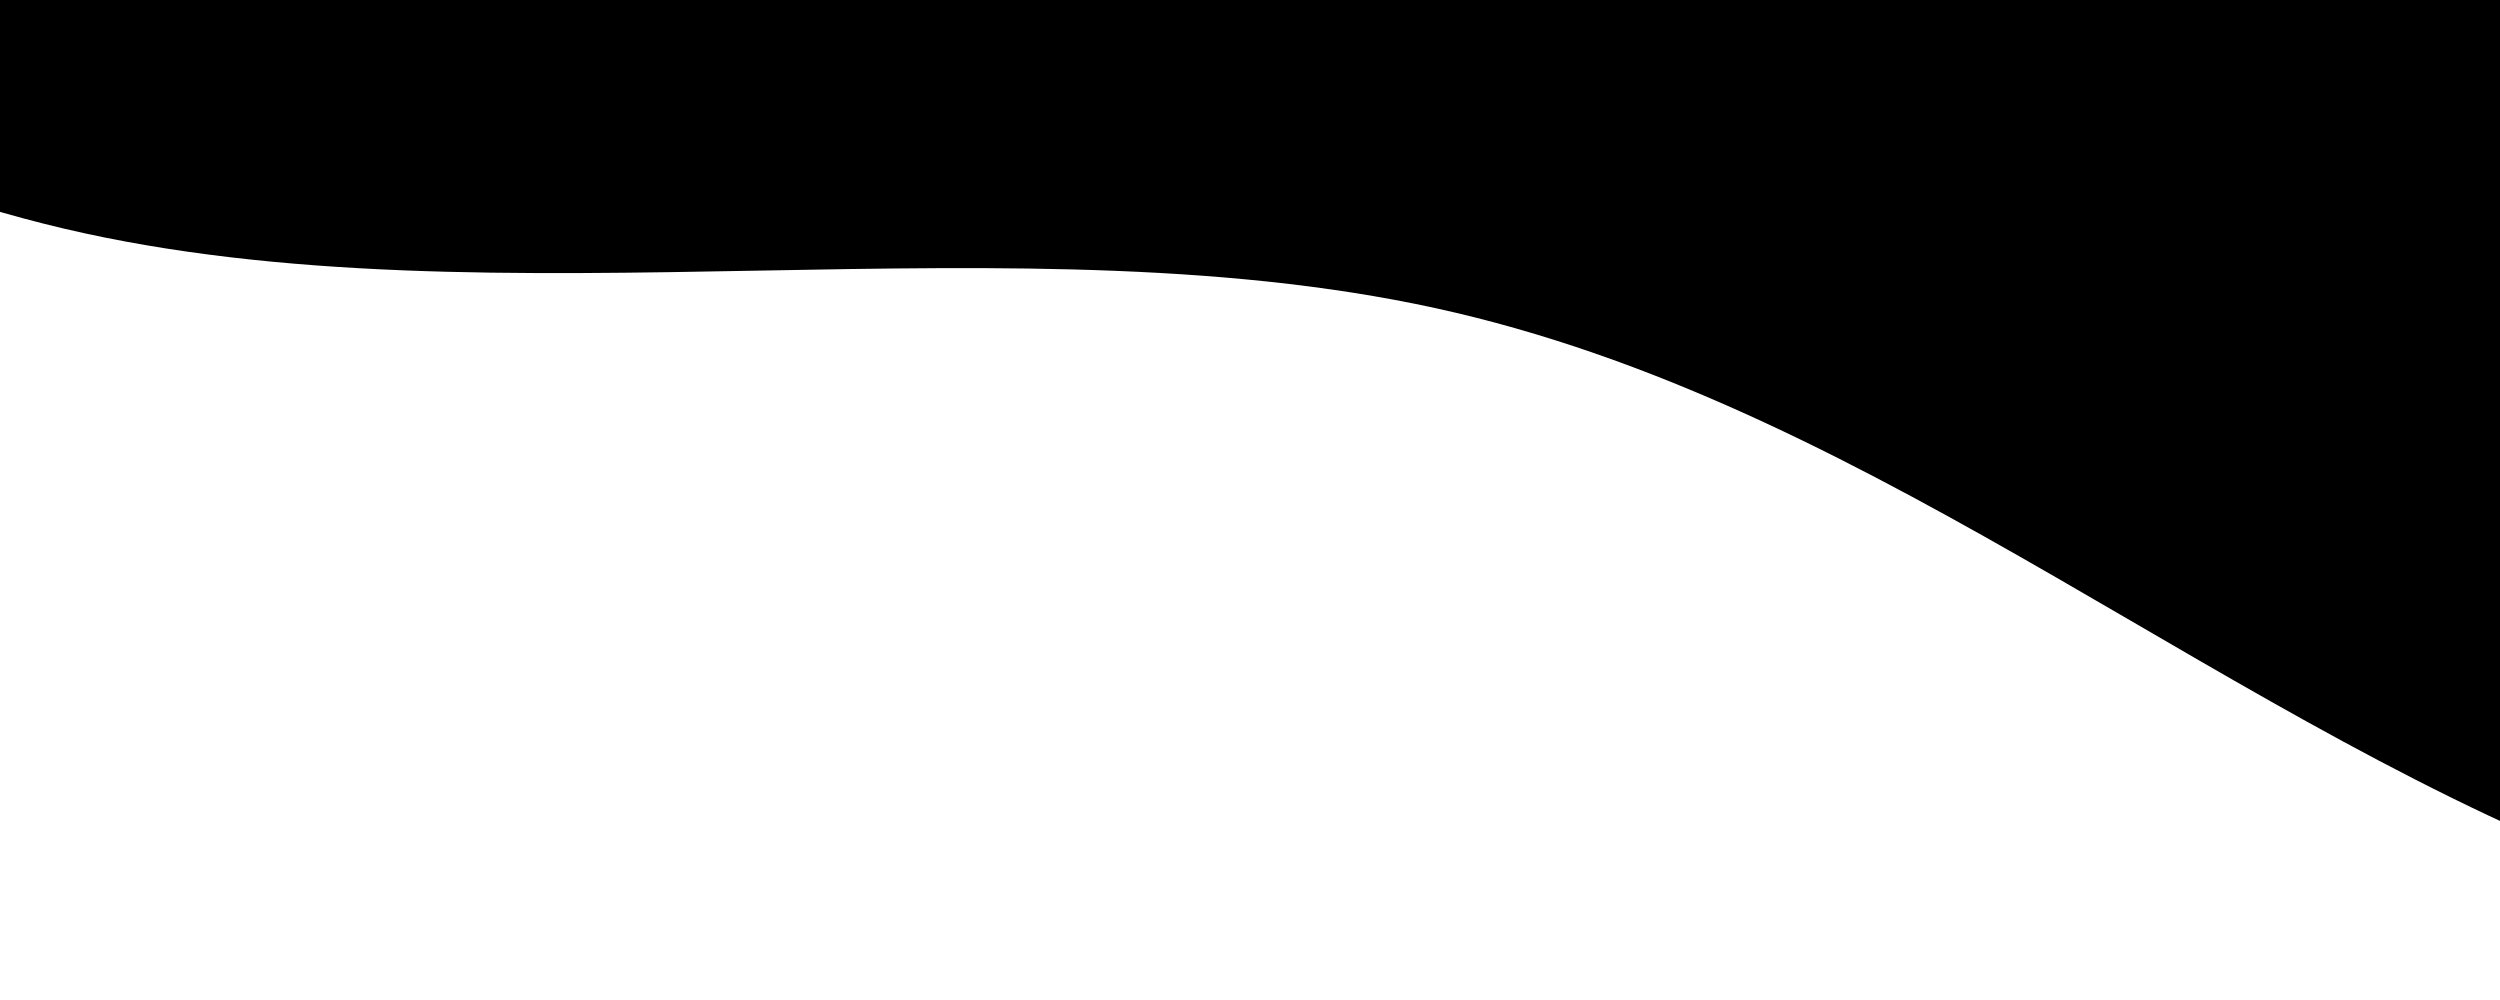 <svg width="480" height="192" viewBox="0 0 480 192" fill="none" xmlns="http://www.w3.org/2000/svg">
<path fill-rule="evenodd" clip-rule="evenodd" d="M-201.214 -97.851L-169.228 -65.857C-136.414 -35.795 -70.787 24.328 12.22 43.88C95.228 63.432 196.442 40.481 279.449 60.033C362.456 79.585 428.083 139.708 506.952 168.92C586.649 196.2 679.587 192.569 726.47 189.787L772.525 188.937L796.525 132.91L757.918 116.372C719.311 99.834 642.098 66.758 564.884 33.683C487.67 0.607 410.456 -32.469 333.242 -65.545C256.028 -98.621 178.814 -131.697 101.6 -164.772C24.386 -197.848 -52.828 -230.924 -91.434 -247.462L-130.042 -264L-201.214 -97.851Z" fill="black"/>
</svg>
